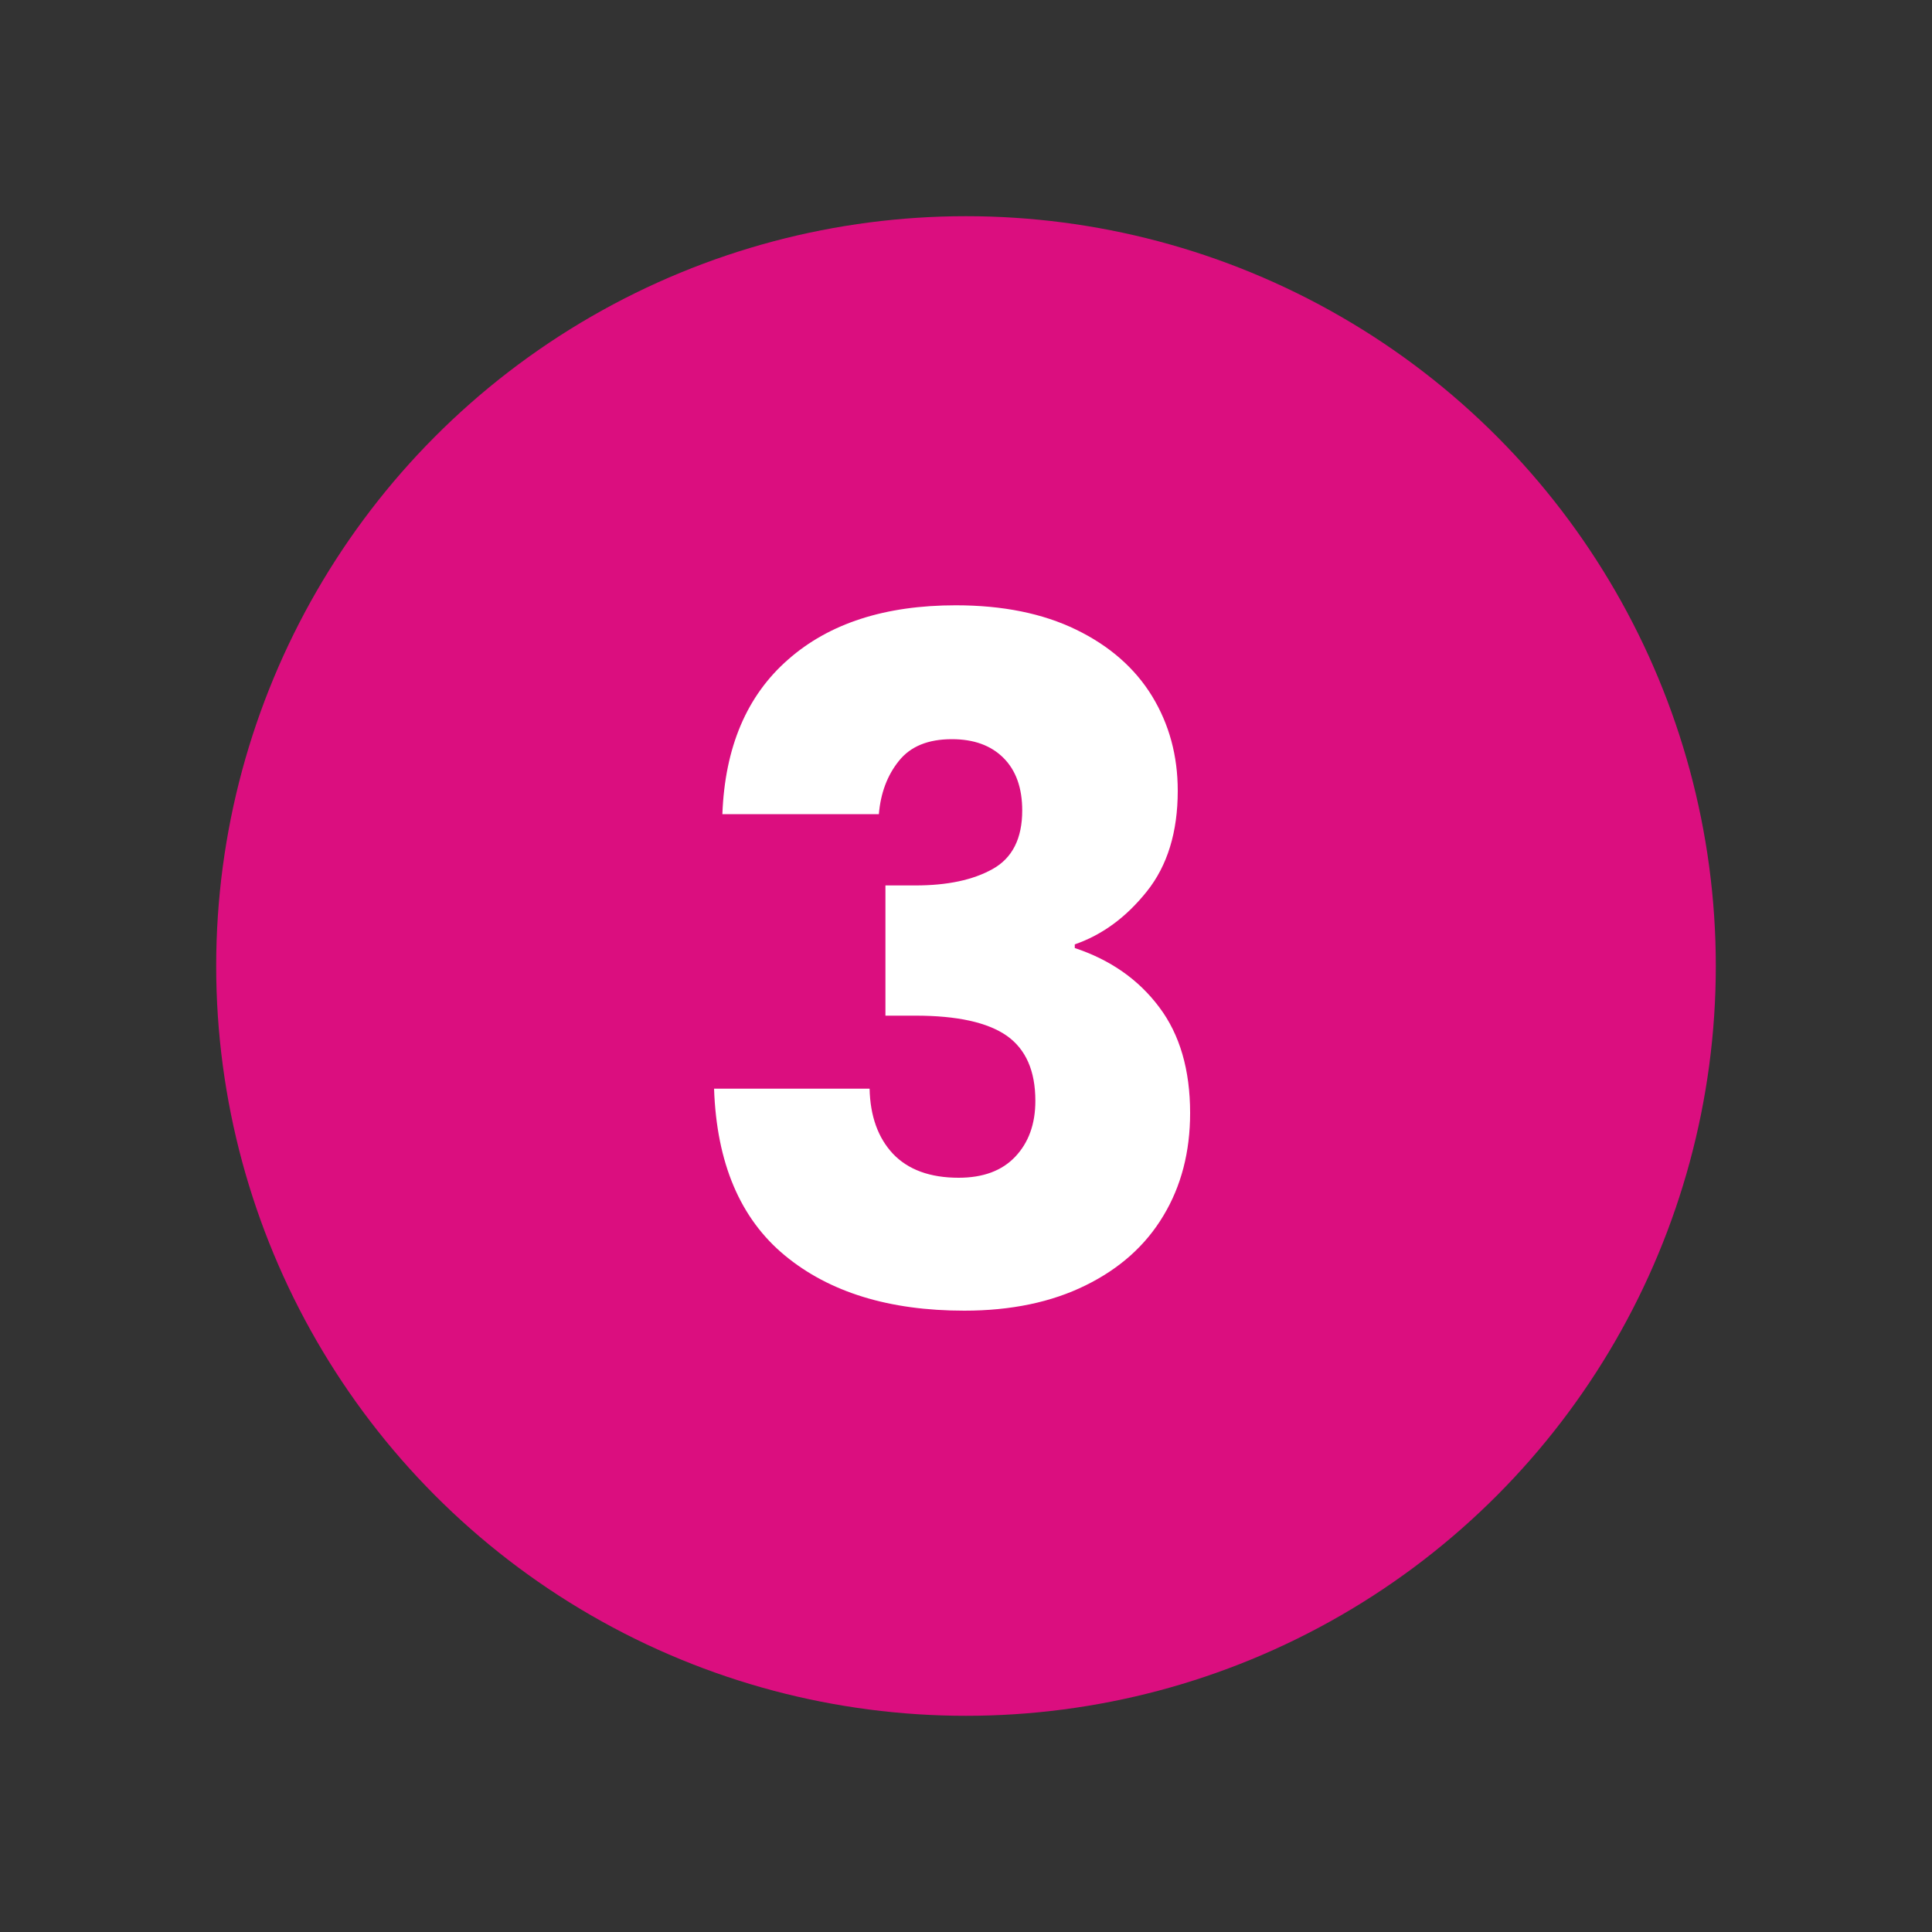 <svg xmlns="http://www.w3.org/2000/svg" id="Layer_1" data-name="Layer 1" viewBox="0 0 100 100"><rect x="0" y="0" width="100" height="100" fill="#333333" stroke="none"/><defs><style>      .cls-1 {        fill: #fff;      }      .cls-2 {        fill: #db0e7f;      }    </style></defs><circle class="cls-2" cx="50" cy="50" r="38.81"></circle><path class="cls-1" d="M40.79,34.14c2.13-1.88,5.03-2.81,8.68-2.81,2.43,0,4.5.42,6.23,1.26,1.73.84,3.04,1.99,3.93,3.44.89,1.46,1.33,3.09,1.33,4.9,0,2.13-.53,3.87-1.6,5.21-1.07,1.34-2.31,2.25-3.73,2.74v.19c1.84.61,3.3,1.63,4.37,3.06,1.07,1.42,1.6,3.25,1.6,5.48,0,2.01-.46,3.78-1.38,5.31-.92,1.54-2.26,2.74-4.03,3.61-1.76.87-3.86,1.31-6.28,1.31-3.88,0-6.98-.95-9.29-2.86-2.31-1.91-3.53-4.79-3.66-8.63h8.05c.03,1.42.44,2.55,1.21,3.37.78.82,1.91,1.24,3.4,1.24,1.26,0,2.24-.36,2.93-1.09.69-.73,1.04-1.69,1.04-2.89,0-1.55-.49-2.67-1.48-3.37-.99-.69-2.56-1.04-4.73-1.04h-1.55v-6.74h1.55c1.65,0,2.98-.28,4-.85,1.02-.57,1.53-1.58,1.53-3.03,0-1.16-.32-2.07-.97-2.72-.65-.65-1.54-.97-2.67-.97-1.23,0-2.14.37-2.74,1.12-.6.74-.95,1.67-1.04,2.76h-8.1c.13-3.46,1.26-6.13,3.4-8Z"></path></svg>